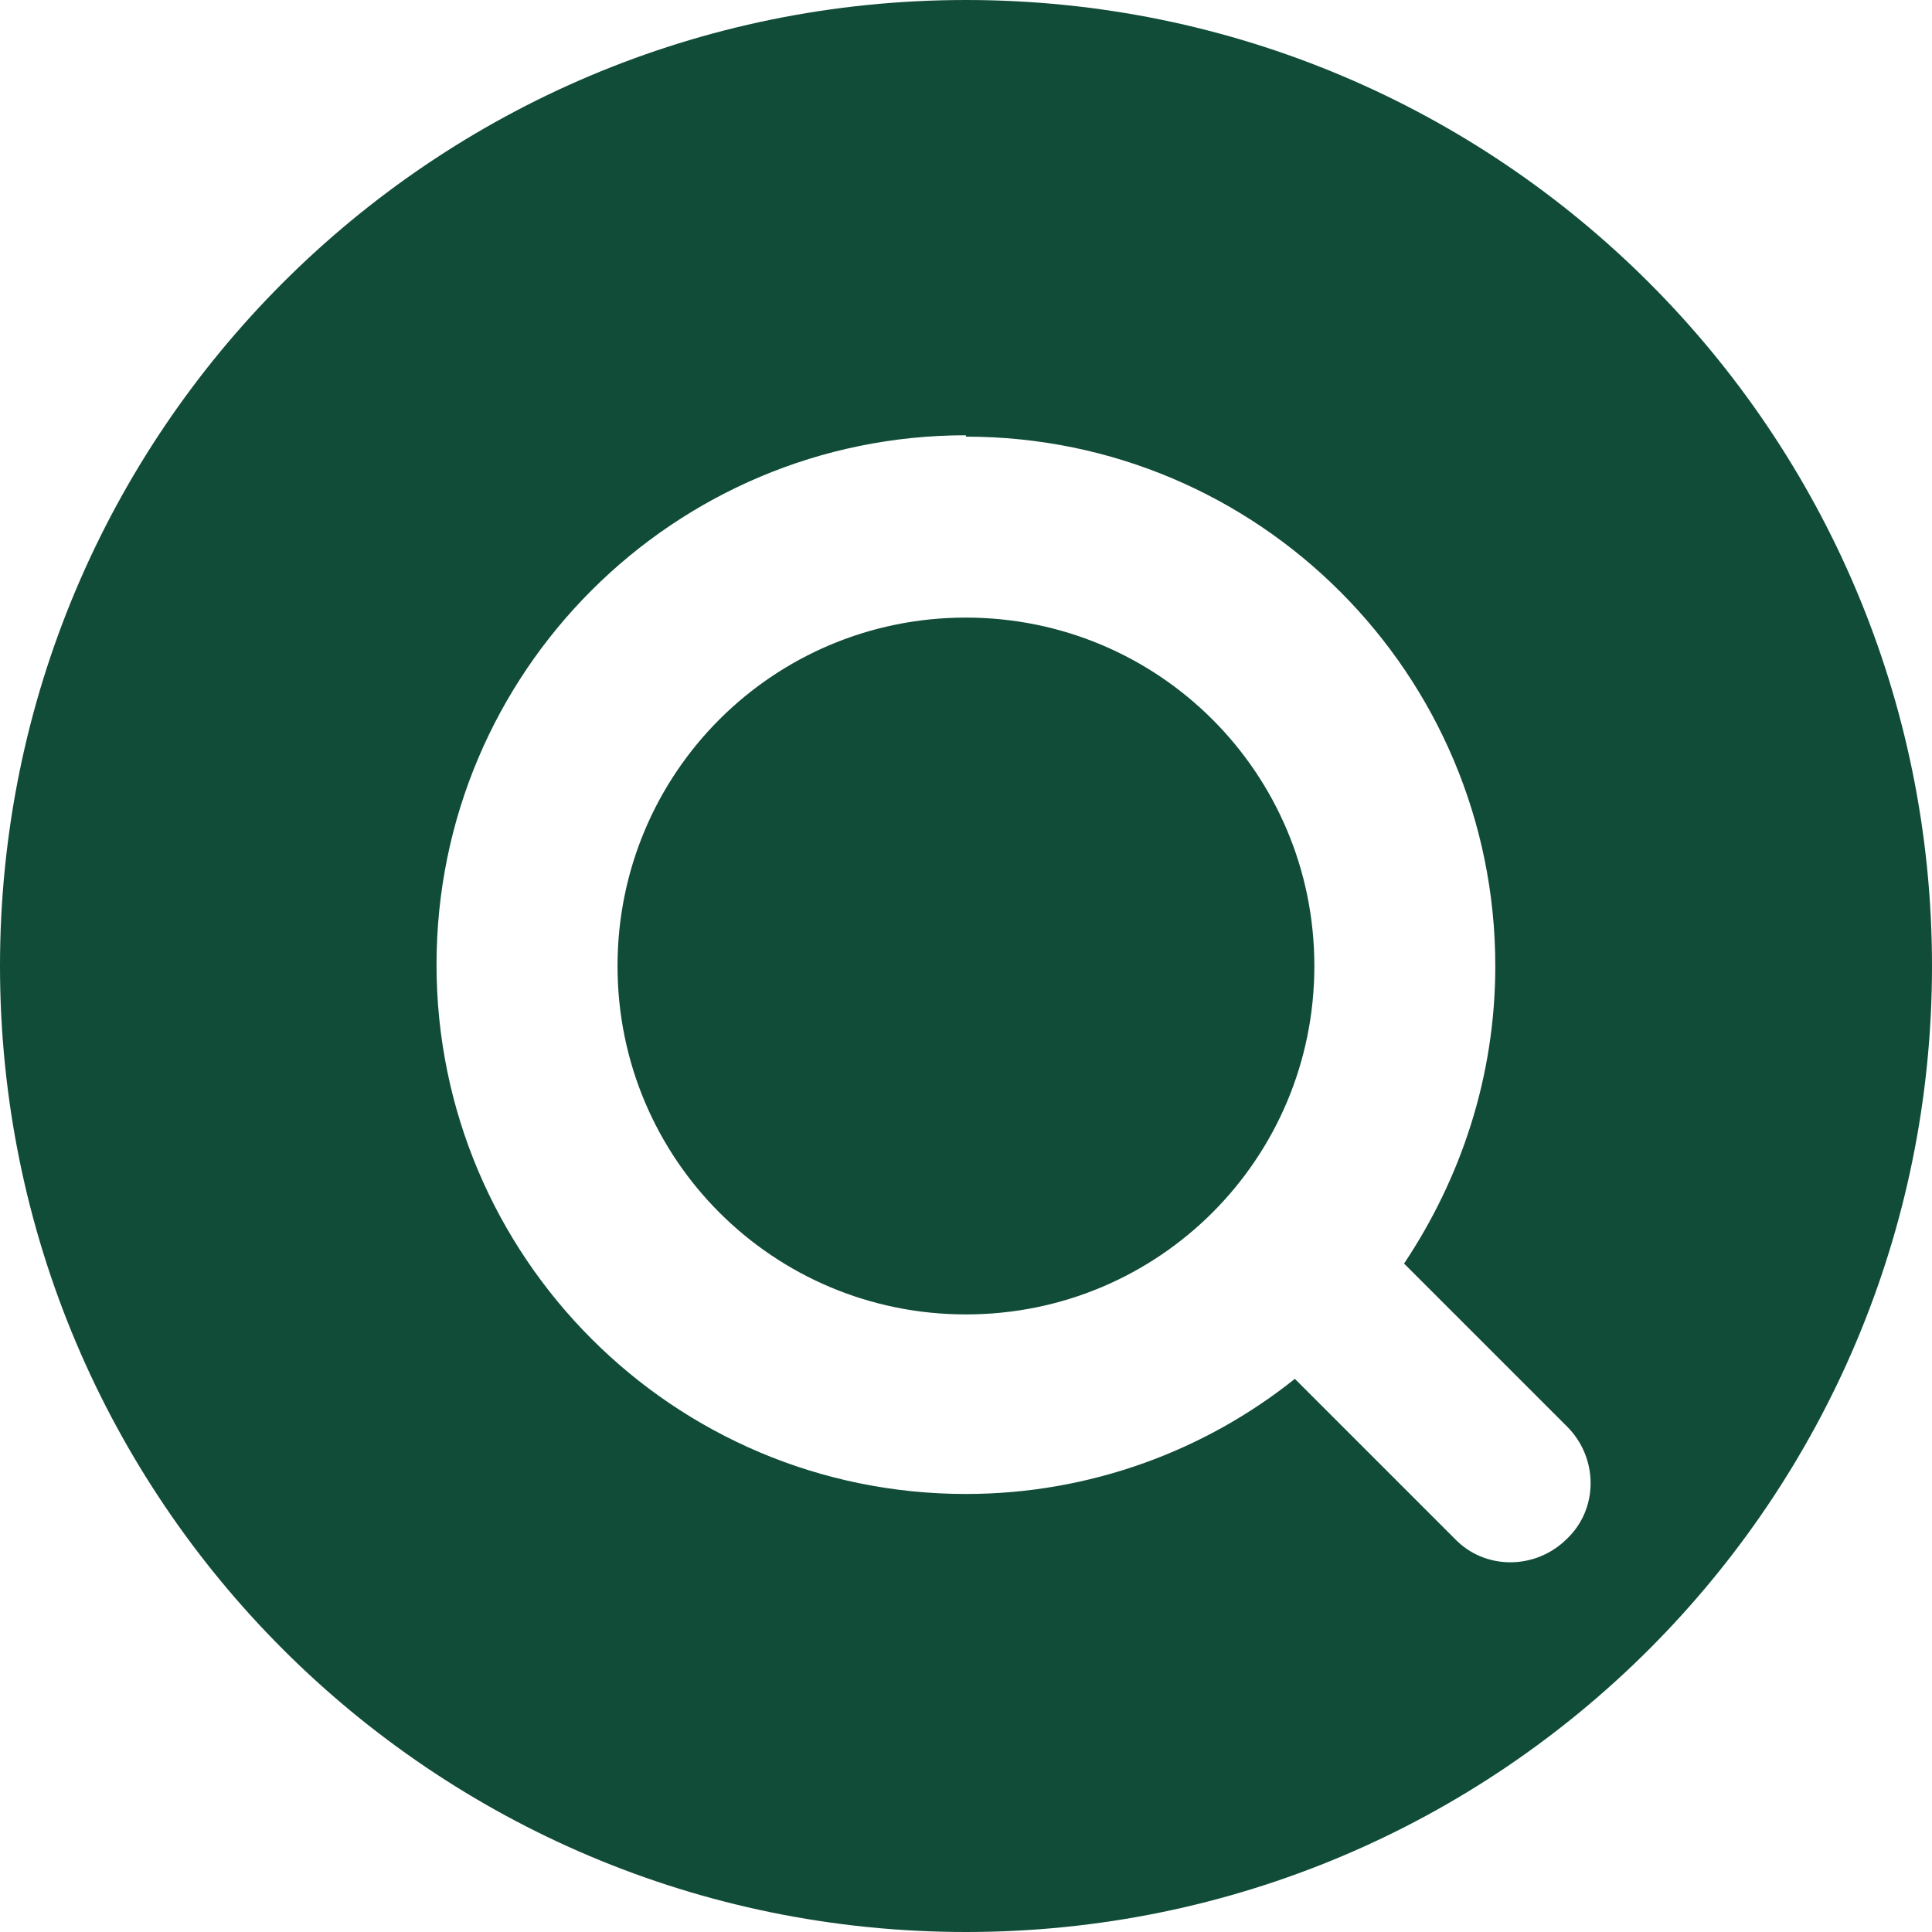 <?xml version="1.0" encoding="UTF-8"?>
<!DOCTYPE svg PUBLIC "-//W3C//DTD SVG 1.1//EN" "http://www.w3.org/Graphics/SVG/1.1/DTD/svg11.dtd">
<!-- Creator: CorelDRAW -->
<svg xmlns="http://www.w3.org/2000/svg" xml:space="preserve" width="38px" height="38px" shape-rendering="geometricPrecision" text-rendering="geometricPrecision" image-rendering="optimizeQuality" fill-rule="evenodd" clip-rule="evenodd"
viewBox="0 0 1.292 1.292"
 xmlns:xlink="http://www.w3.org/1999/xlink">
 <g id="logo">
  <path fill="#114C38" d="M0.646 0c0.357,0 0.646,0.289 0.646,0.646 0,0.357 -0.289,0.646 -0.646,0.646 -0.357,0 -0.646,-0.289 -0.646,-0.646 0,-0.357 0.289,-0.646 0.646,-0.646zm-3.99143e-005 0.292c0.196,0 0.354,0.159 0.354,0.354 0,0.074 -0.023,0.142 -0.061,0.199l0.109 0.109c0.021,0.021 0.021,0.055 -3.99143e-005,0.075l0 0c-0.021,0.021 -0.055,0.021 -0.075,7.98286e-005l-0.107 -0.107c-0.06,0.048 -0.137,0.077 -0.22,0.077 -0.196,-3.99143e-005 -0.354,-0.159 -0.354,-0.354 0,-0.196 0.159,-0.354 0.354,-0.354zm0 0.121c0.129,7.98286e-005 0.233,0.104 0.233,0.233 0,0.129 -0.104,0.233 -0.233,0.233 -0.129,0 -0.233,-0.104 -0.233,-0.233 0,-0.129 0.104,-0.233 0.233,-0.233z"/>
 </g>
</svg>
